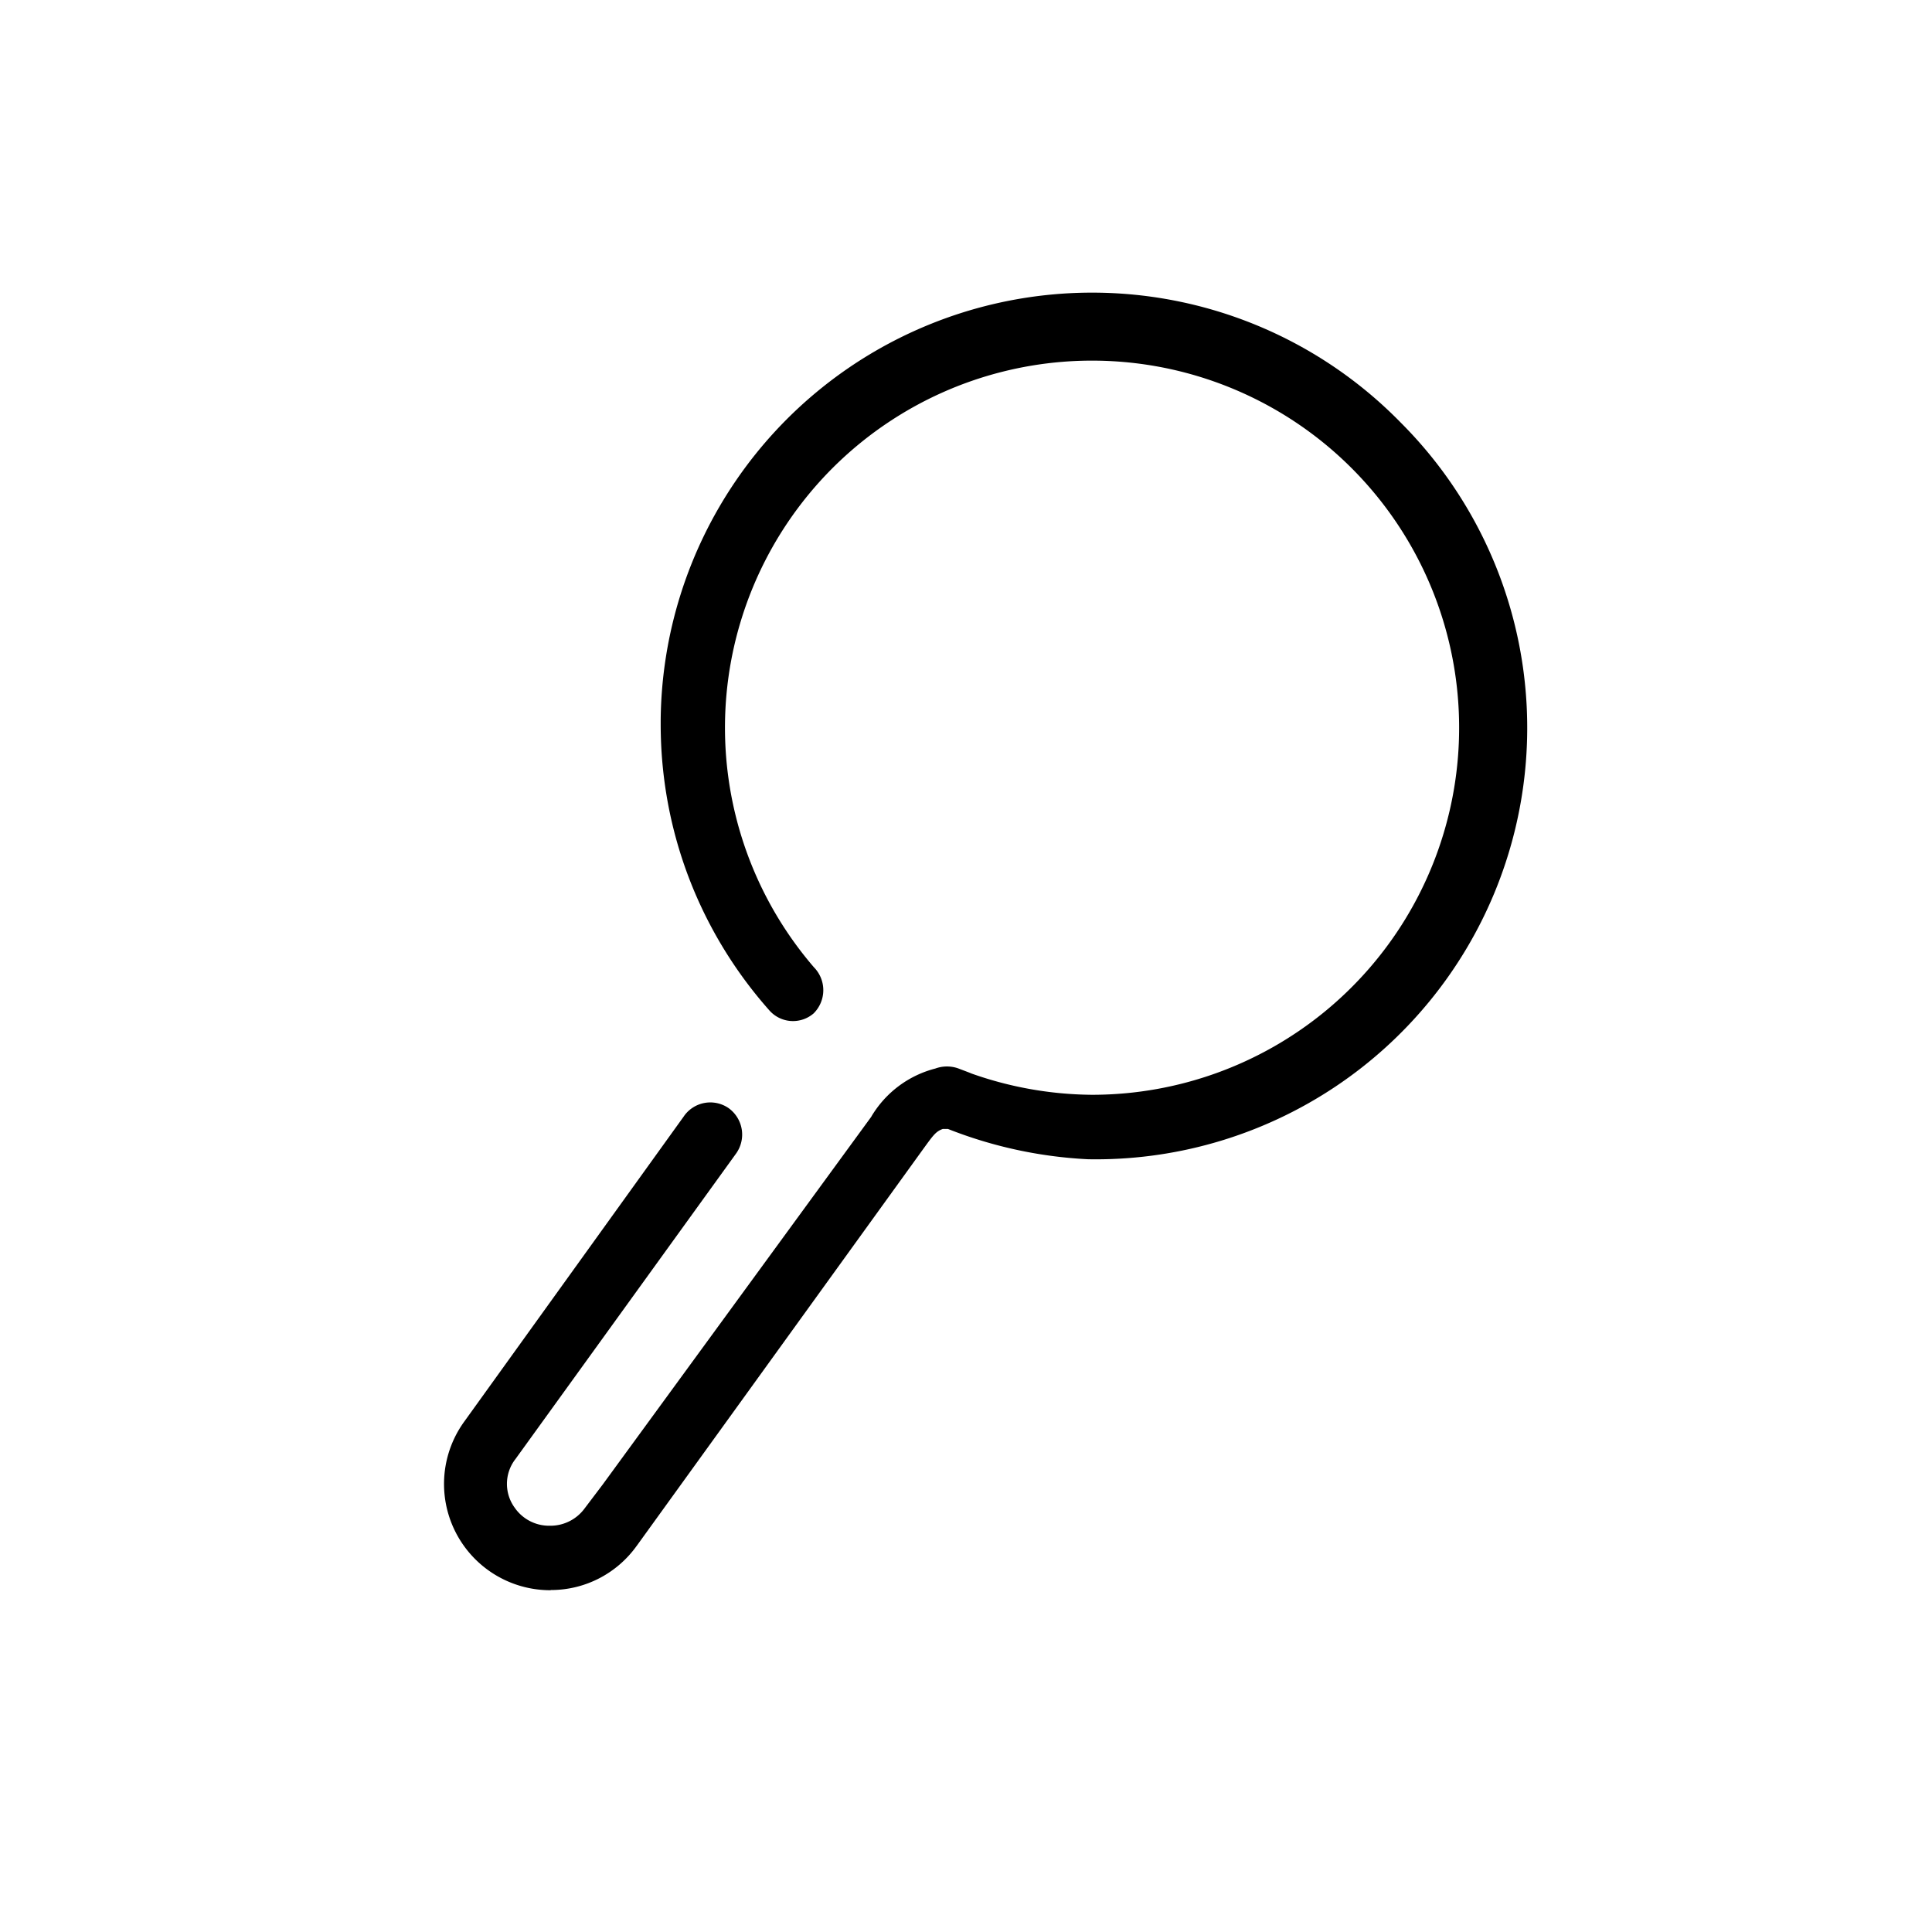 <?xml version="1.0" encoding="UTF-8"?>
<svg xmlns="http://www.w3.org/2000/svg" viewBox="0 0 32 32"><path d="M9.12 26.336h.003c.586 0 1.105-.288 1.422-.731l.004-.005 4.736-6.56c.171-.235.213-.299.331-.341h.085a7.29 7.29 0 0 0 2.306.501l.019.001.123.001a7.147 7.147 0 0 0 5.05-12.204 7.146 7.146 0 0 0-12.256 4.924V11.993c0 1.819.68 3.479 1.799 4.741l-.006-.007a.522.522 0 0 0 .747.052h-.001a.541.541 0 0 0-.001-.758 6.08 6.08 0 1 1 4.653 2.112h-.066a6.102 6.102 0 0 1-2.016-.366l.043.014-.224-.085a.56.56 0 0 0-.378.002l.004-.001a1.735 1.735 0 0 0-1.062.792l-.004.008-4.448 6.091-.299.395a.703.703 0 0 1-.565.288h-.024a.693.693 0 0 1-.561-.286l-.001-.002a.67.67 0 0 1 .001-.812l-.001.002 3.659-5.067a.54.54 0 0 0-.116-.746l-.001-.001a.533.533 0 0 0-.746.127l-.001.002-3.637 5.056a1.76 1.76 0 0 0 1.424 2.795h.006z" style="fill: #000000;"/></svg>
